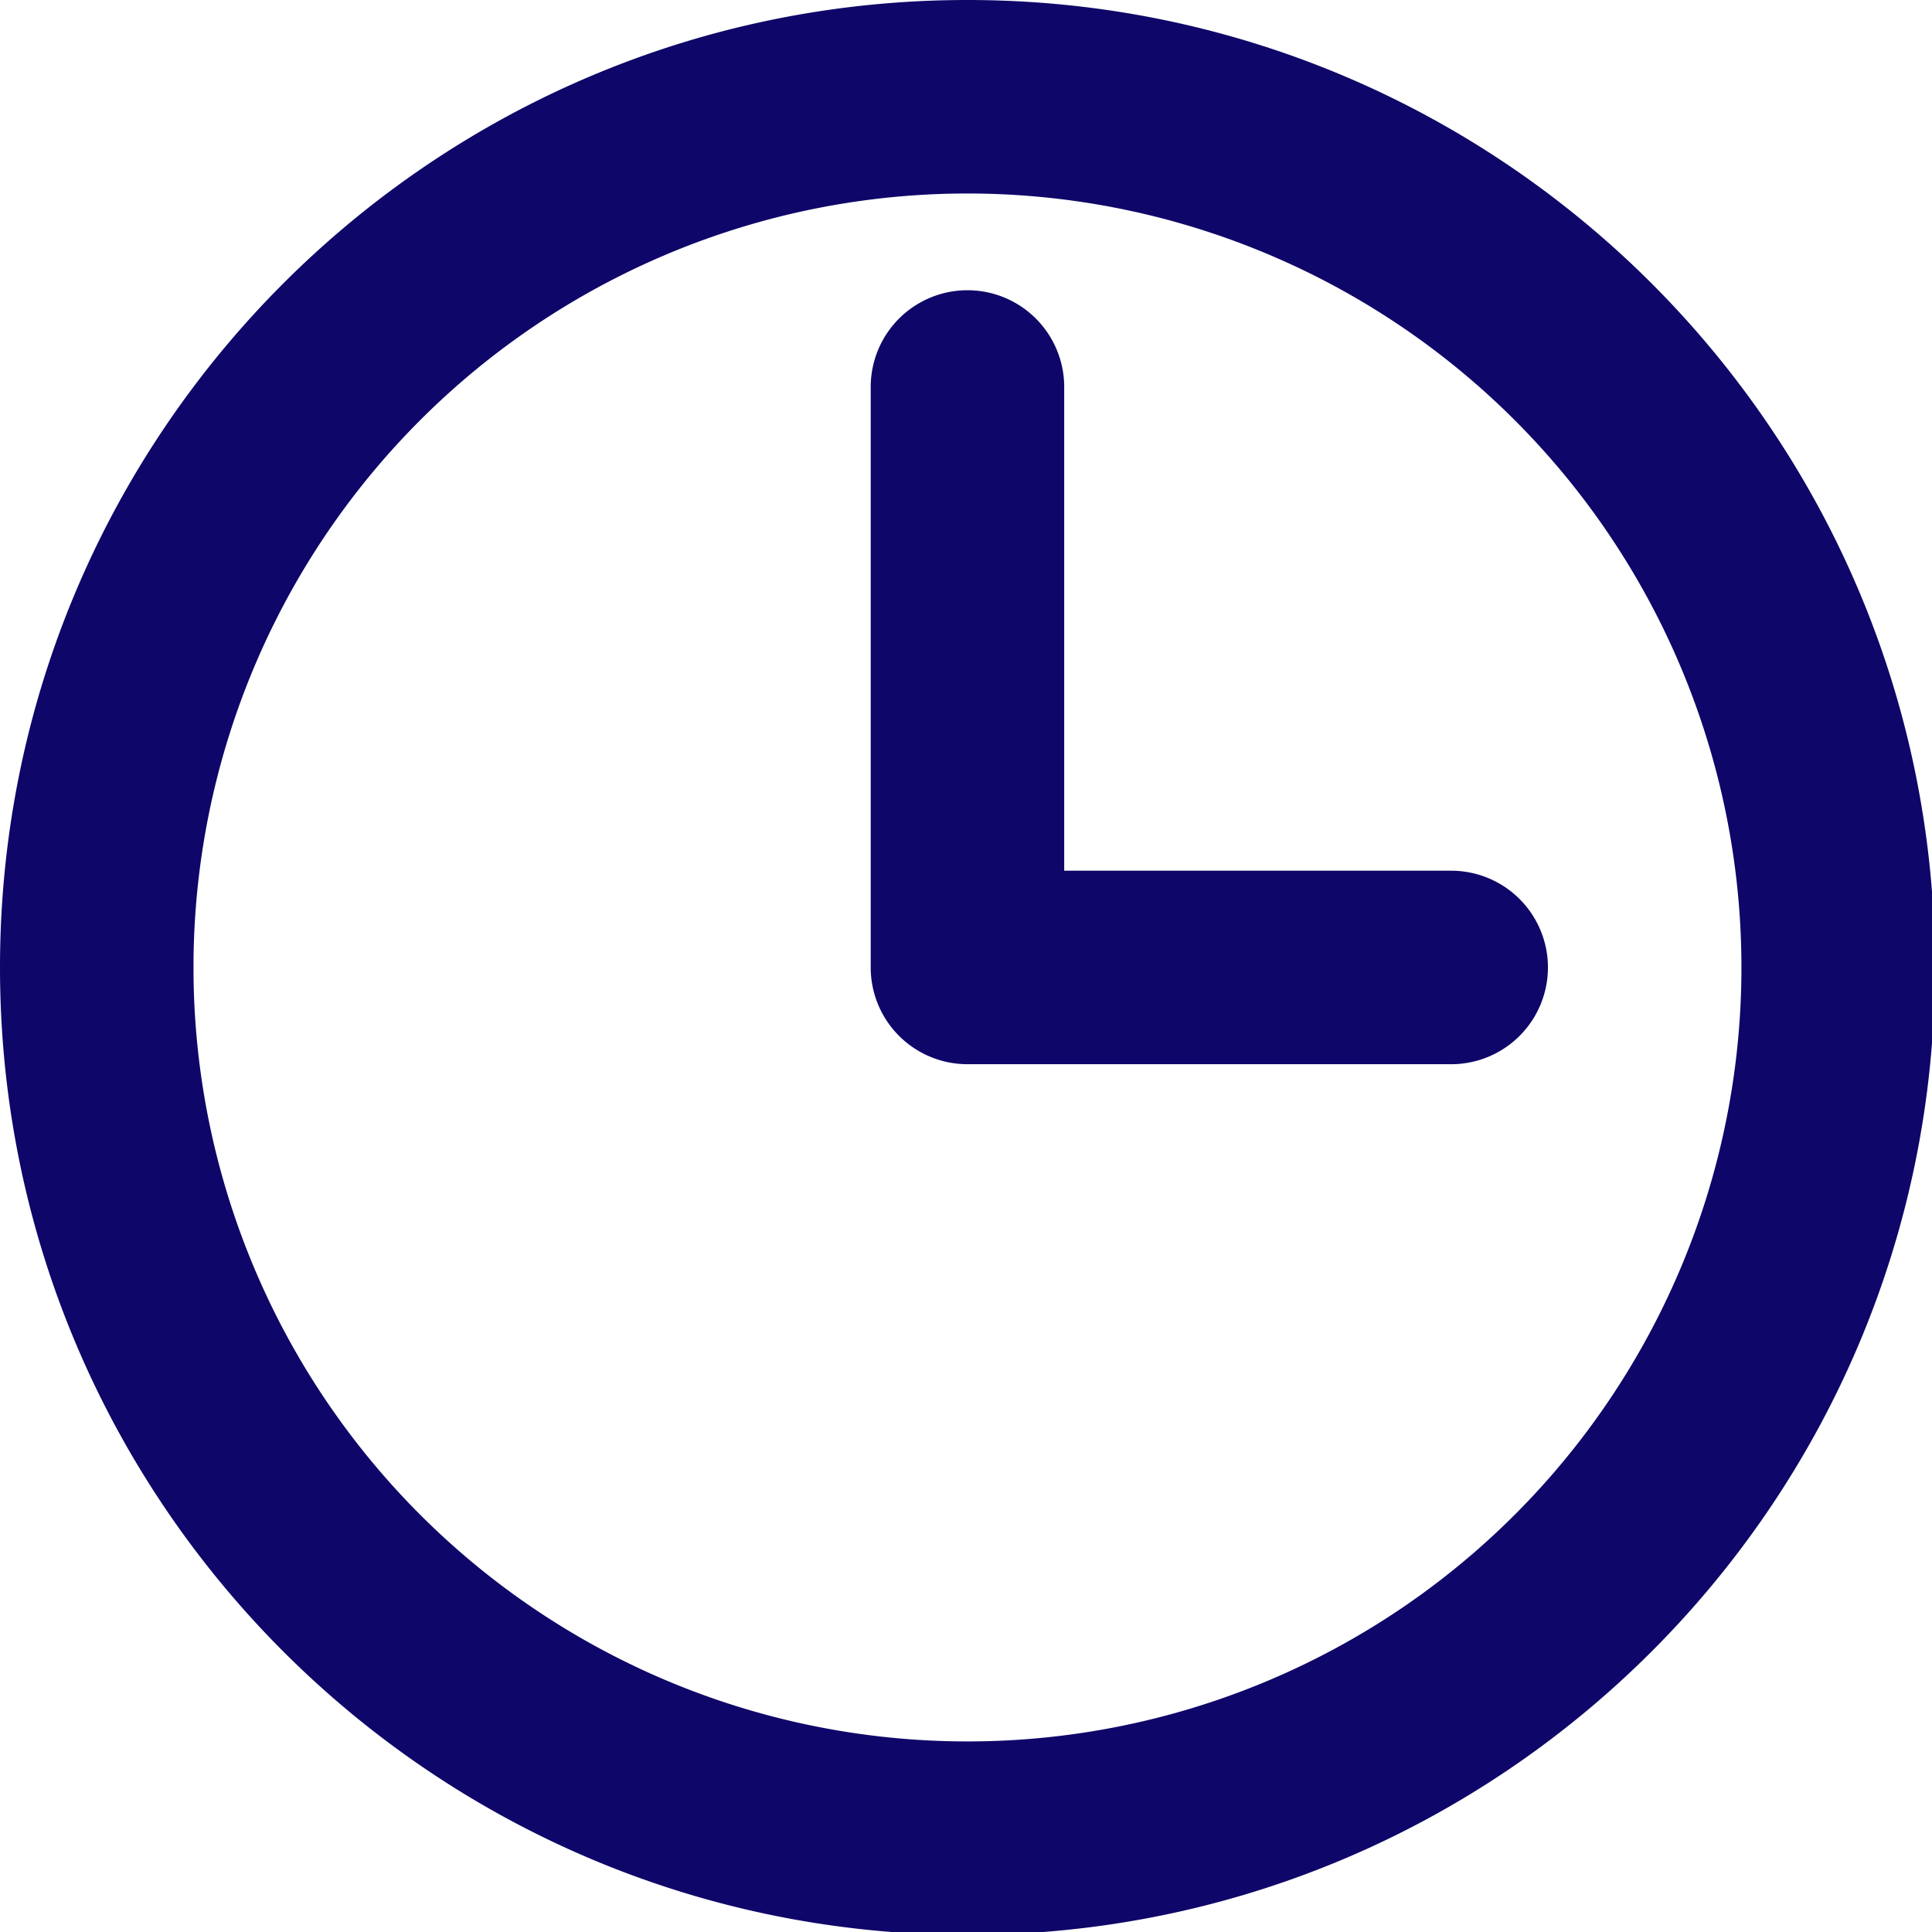 <?xml version="1.0" encoding="UTF-8" standalone="no"?>
<!-- Created with Inkscape (http://www.inkscape.org/) -->

<svg
   width="20"
   height="20"
   viewBox="0 0 5.292 5.292"
   version="1.1"
   id="svg1"
   xml:space="preserve"
   xmlns="http://www.w3.org/2000/svg"
   xmlns:svg="http://www.w3.org/2000/svg"><defs
     id="defs1" /><g
     id="layer1"
     transform="translate(-235.466,-432.473)"><g
       style="fill:#0f0669;fill-opacity:1"
       id="g13"
       transform="matrix(0.265,0,0,0.265,235.466,432.473)"><path
         d="m 11,9 h 4 a 1,1 0 0 1 0,2 H 10 A 1,1 0 0 1 9,10 V 4 a 1,1 0 1 1 2,0 z M 10,20 C 4.477,20 0,15.523 0,10 0,4.477 4.477,0 10,0 c 5.523,0 10,4.477 10,10 0,5.523 -4.477,10 -10,10 z m 0,-2 a 8,8 0 1 0 0,-16 8,8 0 0 0 0,16 z"
         id="path1-39"
         style="fill:#0f0669;fill-opacity:1" /></g></g></svg>
